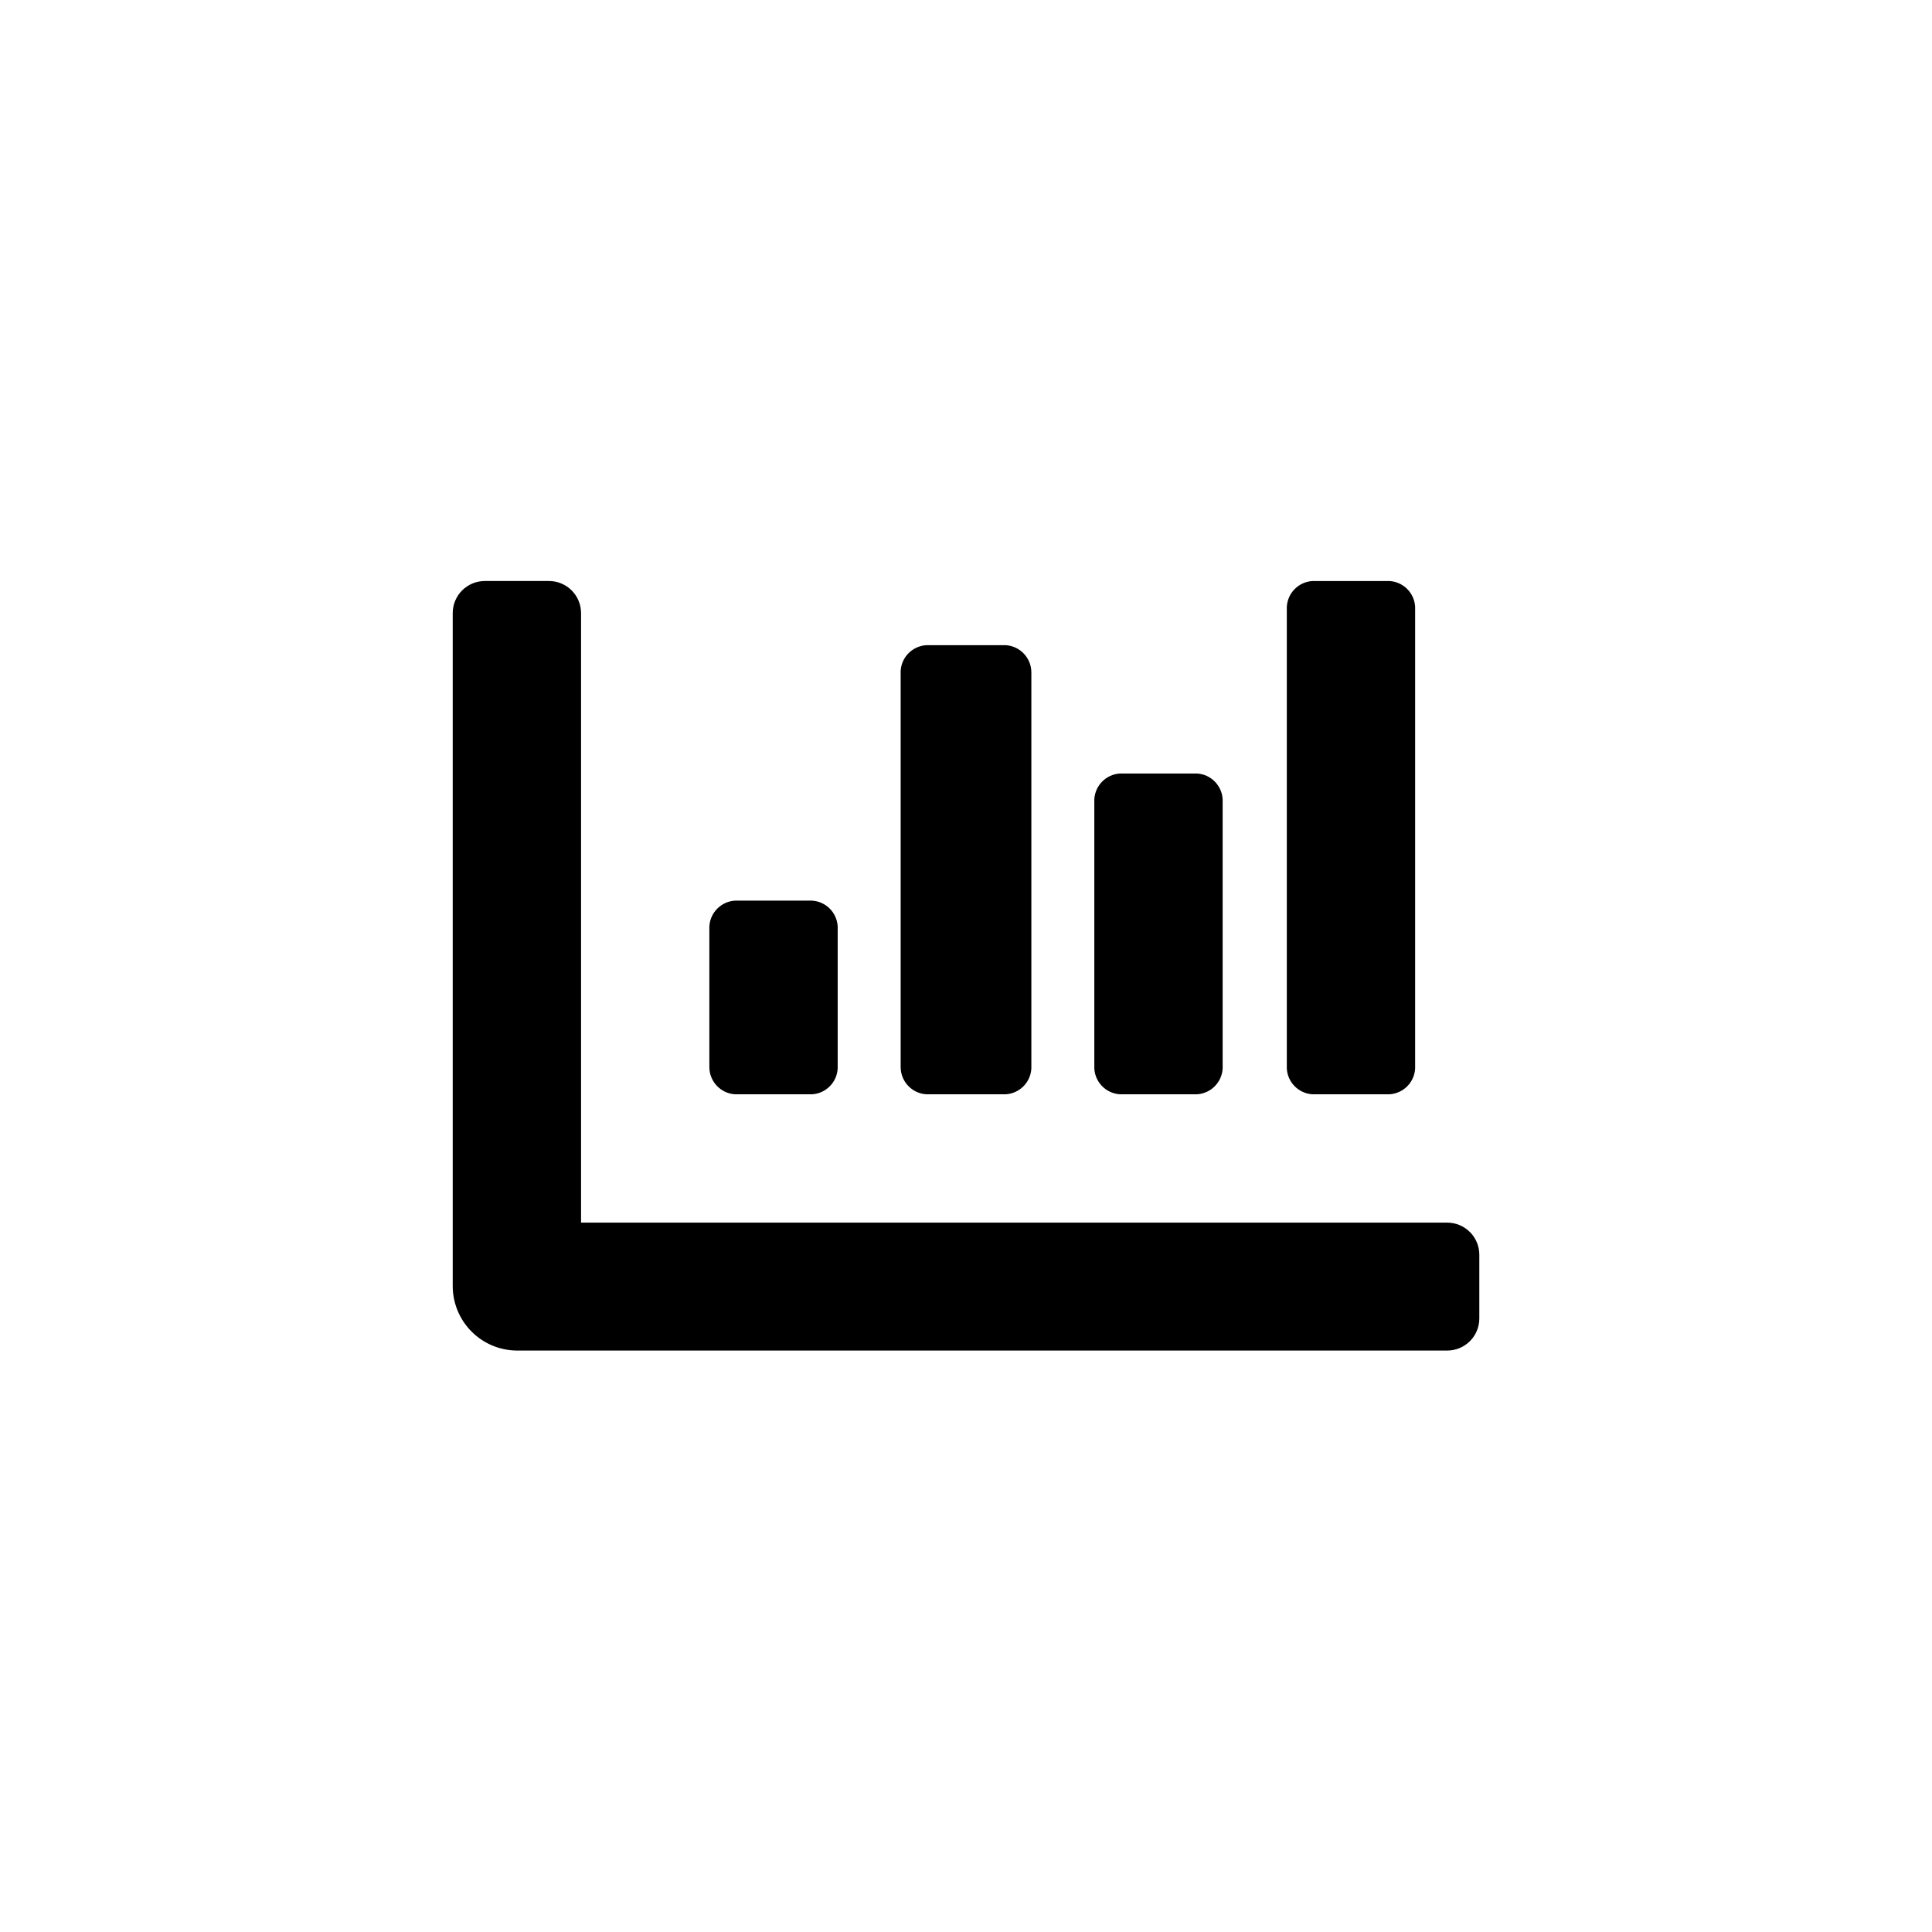 <?xml version="1.0" encoding="UTF-8"?>
<!-- Uploaded to: ICON Repo, www.iconrepo.com, Generator: ICON Repo Mixer Tools -->
<svg fill="#000000" width="800px" height="800px" version="1.1" viewBox="144 144 512 512" xmlns="http://www.w3.org/2000/svg">
 <path d="m440.83 434h20.363c3.676-0.207 6.613-3.141 6.82-6.82v-71.375c-0.207-3.676-3.144-6.613-6.82-6.82h-20.363c-3.68 0.207-6.613 3.144-6.824 6.82v71.375c0.211 3.68 3.144 6.613 6.824 6.82zm51.012 0h20.363-0.004c3.68-0.207 6.617-3.141 6.824-6.82v-122.38c-0.207-3.68-3.144-6.617-6.824-6.824h-20.359c-3.68 0.207-6.617 3.144-6.824 6.824v122.38c0.207 3.68 3.144 6.613 6.824 6.82zm-153.03 0h20.363-0.004c3.68-0.207 6.617-3.141 6.824-6.82v-37.68c-0.207-3.68-3.144-6.617-6.824-6.824h-20.359c-3.68 0.207-6.617 3.144-6.824 6.824v37.367-0.004c0.047 3.801 3.027 6.918 6.824 7.137zm51.012 0h20.676c3.676-0.207 6.613-3.141 6.82-6.82v-104.96c0.008-3.84-2.988-7.019-6.82-7.242h-20.992c-3.68 0.207-6.617 3.144-6.824 6.824v104.96-0.004c-0.008 3.844 2.988 7.019 6.824 7.242zm137.71 34.008h-229.55v-161.53c0-4.695-3.805-8.504-8.5-8.504h-17.004c-4.695 0-8.504 3.809-8.504 8.504v178.43-0.004c0.027 4.504 1.828 8.812 5.012 11.996 3.184 3.18 7.492 4.981 11.992 5.008h246.55c4.699 0 8.504-3.805 8.504-8.5v-16.898c0-2.254-0.895-4.418-2.492-6.012-1.594-1.594-3.754-2.492-6.012-2.492z"/>
</svg>
